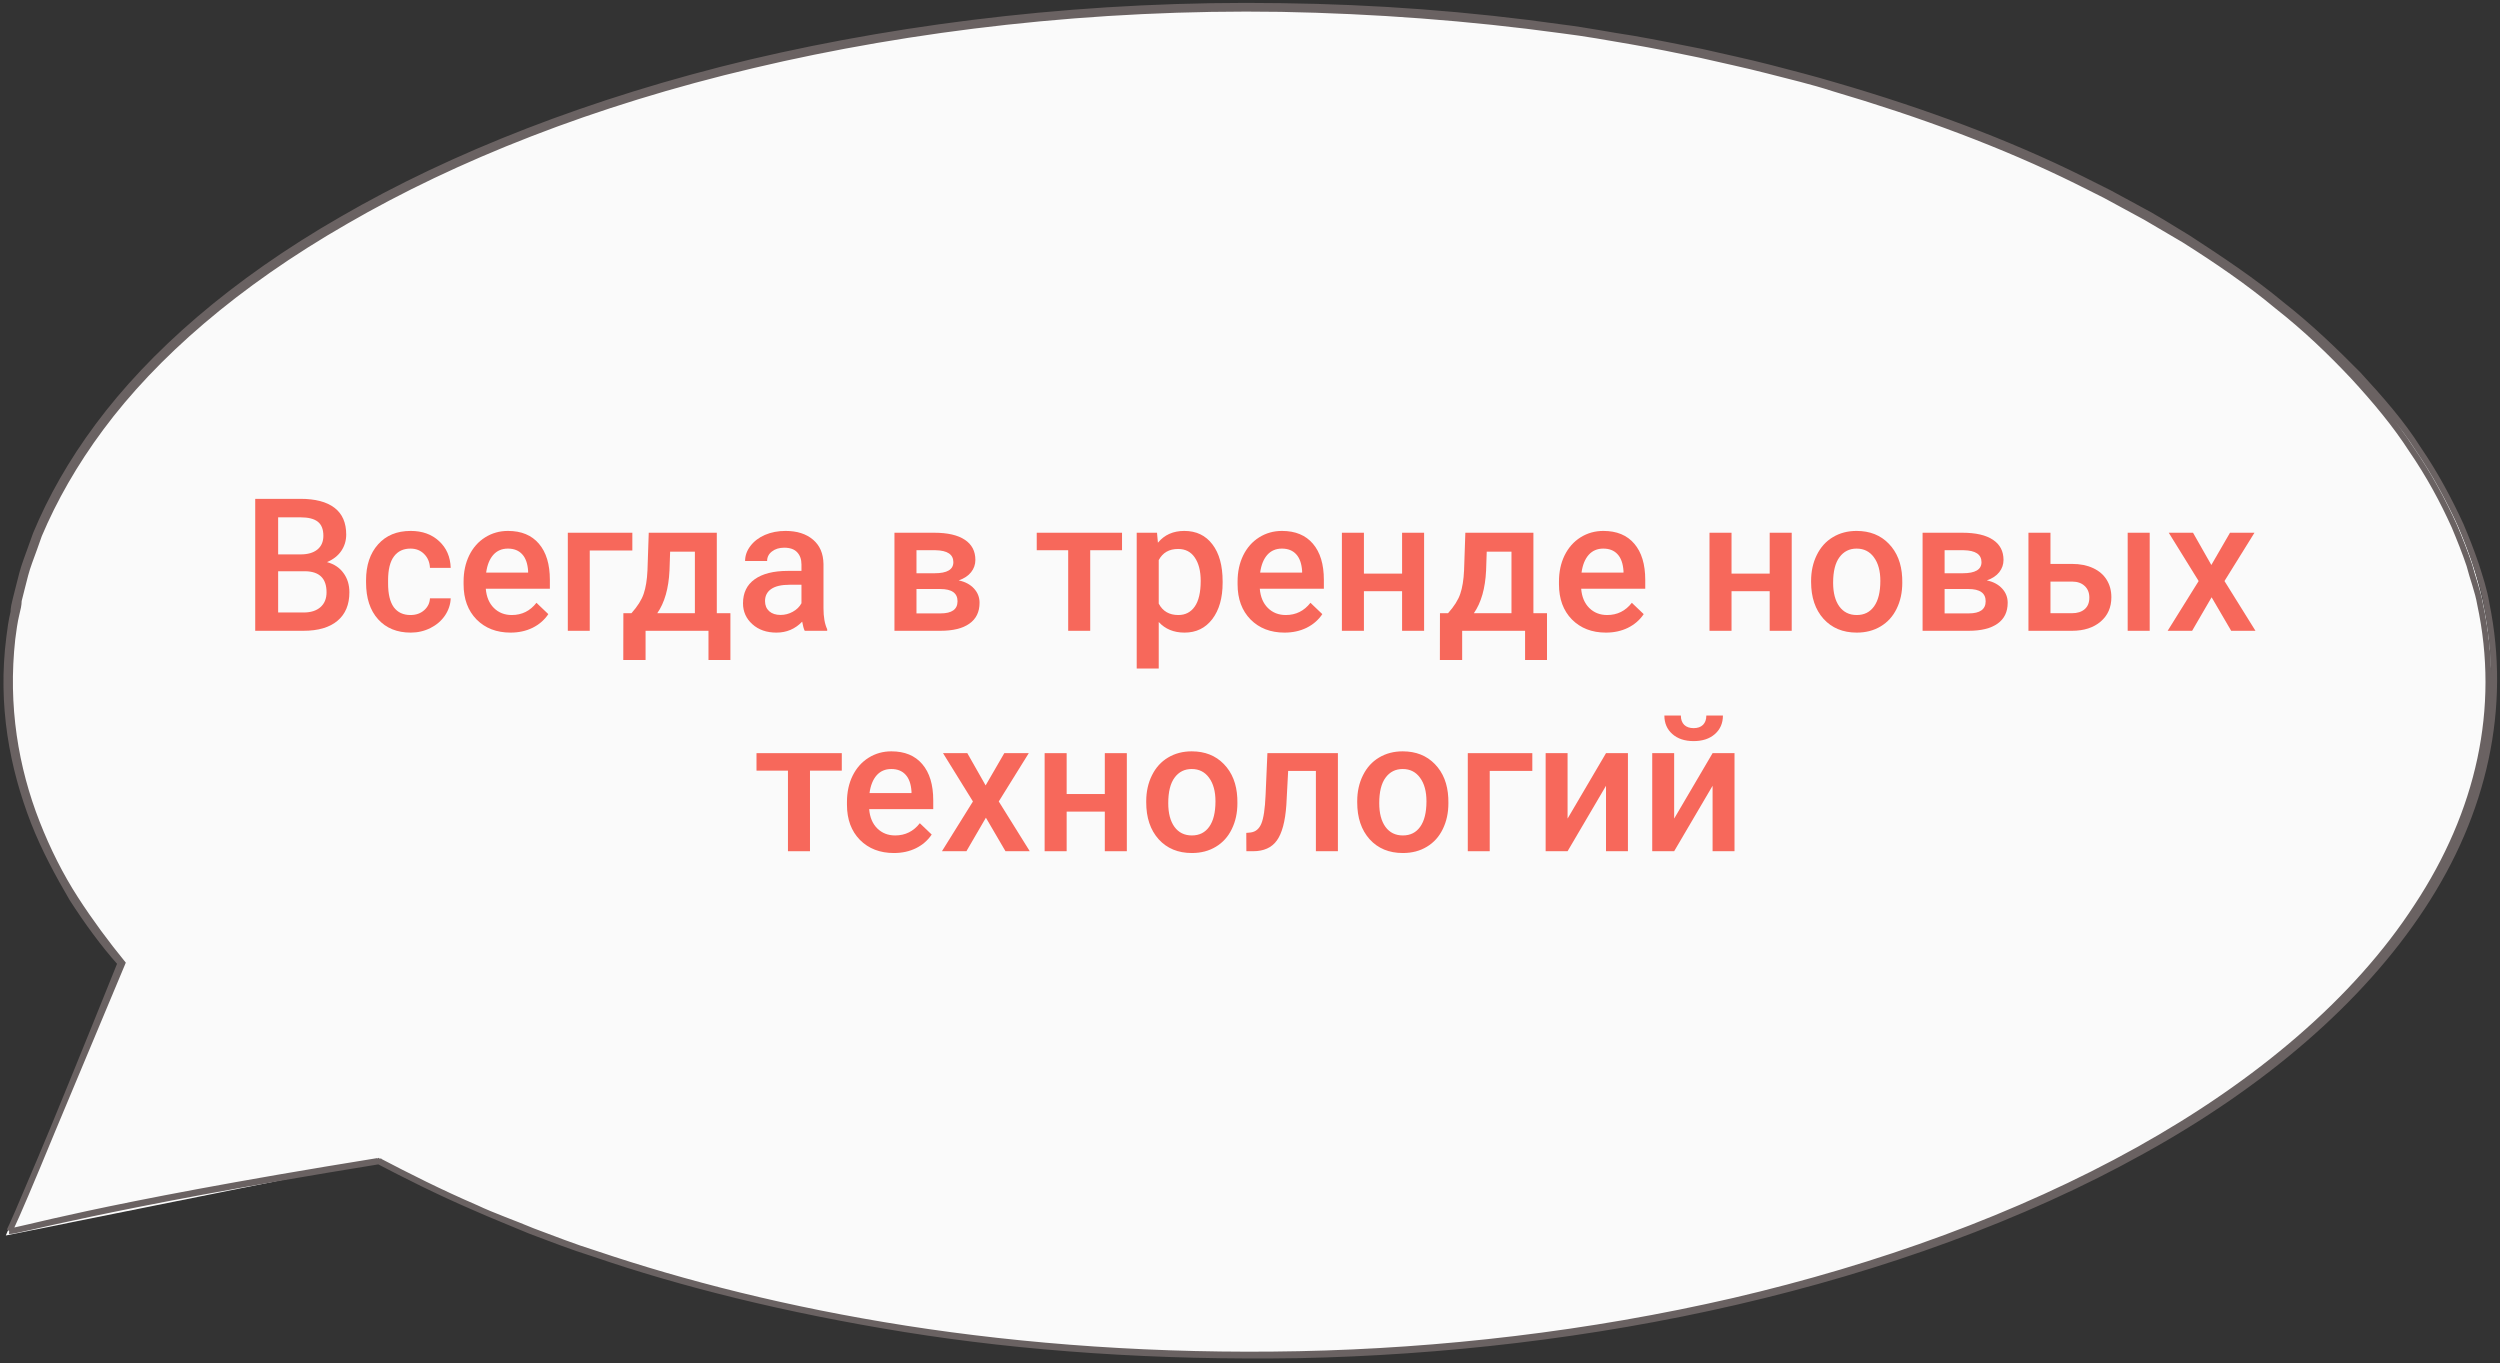 <?xml version="1.0" encoding="UTF-8"?> <svg xmlns="http://www.w3.org/2000/svg" width="431" height="235" viewBox="0 0 431 235" fill="none"><rect x="0" y="0" width="431" height="235" fill="#333333" stroke="none"/> <path d="M1 213L20.931 165.945C4.901 147.045 -2.1 125.645 2.875 103.445C17.062 39.745 123.742 -5.655 241.108 2.045C358.474 9.745 442.123 67.645 427.936 131.345C413.748 195.045 307.069 240.445 189.702 232.745C140.692 229.545 97.578 217.545 64.966 200.045V200.145L1 213Z" fill="#FAFAFA"></path> <path d="M1.581 212.245C3.055 212.345 16.5 208.145 65.147 200.245H65.515L65.331 200.045M1.581 212.245C2.134 211.545 7.5 199 20.743 166.097V166.045C17.795 162.745 15.031 158.945 12.452 154.945C10.056 150.845 7.661 146.445 5.819 141.745C2.134 132.245 0.107 121.545 1.581 109.945C1.765 108.445 1.949 107.045 2.318 105.545C2.318 104.845 2.502 104.045 2.686 103.345C2.871 102.645 3.055 101.845 3.239 101.145C3.608 99.645 3.976 98.145 4.529 96.645C5.082 95.145 5.634 93.545 6.187 92.045C8.767 85.845 12.267 79.645 16.873 73.445C26.086 61.045 40.089 48.645 59.066 37.745C77.86 26.845 101.812 17.345 129.449 10.745C157.087 4.245 188.409 0.545 220.836 1.045C237.05 1.245 253.264 2.445 269.478 4.745C273.532 5.245 277.401 6.045 281.454 6.645C285.508 7.345 289.377 8.145 293.43 8.945C297.3 9.845 301.169 10.645 305.038 11.645C308.907 12.645 312.776 13.645 316.461 14.745C331.57 19.145 345.941 24.445 358.838 30.845L363.629 33.245L368.235 35.745L370.63 37.045L372.841 38.345L377.263 41.045C382.791 44.645 388.502 48.445 393.293 52.445C398.268 56.345 402.505 60.445 406.559 64.545C410.428 68.745 414.113 72.945 416.877 77.345C419.825 81.645 422.22 86.145 424.247 90.545C425.168 92.745 426.089 95.045 426.826 97.245C427.563 99.545 428.3 101.745 428.669 104.045C432.354 122.045 428.3 140.145 417.614 156.345C406.927 172.645 389.976 187.045 369.341 198.445C348.705 209.945 324.384 218.645 299.326 224.445C274.269 230.245 248.474 233.145 223.969 233.645C199.464 234.045 176.433 232.445 155.981 229.145C135.529 225.845 117.473 221.345 102.365 216.145C98.496 214.945 94.995 213.545 91.494 212.245C88.178 210.845 84.861 209.545 81.729 208.145C75.465 205.445 69.937 202.645 64.962 200.045M1.581 212.245C2.134 211.545 8.995 195 21.111 166.045C18.348 162.645 15.584 158.945 13.004 154.945C10.425 150.945 8.214 146.545 6.371 141.845C2.686 132.445 0.844 121.745 2.134 110.145C2.318 108.745 2.502 107.245 2.871 105.745C3.055 105.045 3.239 104.245 3.239 103.545C3.423 102.845 3.608 102.045 3.792 101.345C4.16 99.845 4.529 98.345 5.082 96.845C5.634 95.345 6.187 93.845 6.74 92.245C9.319 86.145 12.82 79.945 17.426 73.745C26.639 61.345 40.642 49.045 59.619 38.145C78.412 27.245 102.181 17.745 129.818 11.245C157.271 4.745 188.593 1.045 220.836 1.545C236.866 1.845 253.264 3.045 269.294 5.245C273.347 5.745 277.216 6.445 281.27 7.145C285.323 7.845 289.193 8.645 293.062 9.445C296.931 10.345 300.8 11.145 304.669 12.145C308.539 13.145 312.408 14.045 316.093 15.245C331.017 19.645 345.388 24.945 358.101 31.245L362.892 33.645L367.498 36.145L369.893 37.445L372.104 38.745L376.526 41.345C382.238 44.945 387.765 48.745 392.556 52.745C397.531 56.645 401.768 60.745 405.638 64.845C409.507 69.045 413.008 73.245 415.771 77.545C418.719 81.845 421.114 86.245 423.141 90.745C424.062 92.945 424.984 95.245 425.721 97.445C426.273 99.645 427.195 101.945 427.563 104.145C431.432 122.145 427.379 140.045 416.692 156.245C406.19 172.445 389.239 186.745 368.604 198.245C347.968 209.745 323.831 218.445 298.958 224.245C273.9 230.045 248.289 232.945 223.969 233.445C199.648 233.945 176.617 232.245 156.165 229.045C135.714 225.845 117.842 221.245 102.733 216.145C98.864 214.945 95.363 213.545 91.863 212.245C88.546 210.845 85.045 209.645 82.097 208.245C75.833 205.545 70.306 202.745 65.331 200.145M1.581 212.245C3.055 212.345 15 208.245 65.147 200.145" stroke="#6A6262"></path> <path d="M44 108.75V86H51.797C54.37 86 56.328 86.516 57.672 87.547C59.016 88.578 59.688 90.115 59.688 92.156C59.688 93.198 59.406 94.135 58.844 94.969C58.281 95.802 57.458 96.448 56.375 96.906C57.604 97.24 58.552 97.87 59.219 98.797C59.896 99.713 60.234 100.818 60.234 102.109C60.234 104.245 59.547 105.885 58.172 107.031C56.807 108.177 54.849 108.75 52.297 108.75H44ZM47.953 98.484V105.594H52.344C53.583 105.594 54.552 105.286 55.25 104.672C55.948 104.057 56.297 103.203 56.297 102.109C56.297 99.745 55.089 98.537 52.672 98.484H47.953ZM47.953 95.578H51.828C53.057 95.578 54.016 95.302 54.703 94.75C55.401 94.188 55.75 93.396 55.75 92.375C55.75 91.25 55.427 90.438 54.781 89.938C54.146 89.438 53.151 89.188 51.797 89.188H47.953V95.578Z" fill="#F7685B"></path> <path d="M70.766 106.031C71.713 106.031 72.5 105.755 73.125 105.203C73.75 104.651 74.083 103.969 74.125 103.156H77.703C77.662 104.208 77.333 105.193 76.719 106.109C76.104 107.016 75.271 107.734 74.219 108.266C73.167 108.797 72.031 109.062 70.812 109.062C68.448 109.062 66.573 108.297 65.188 106.766C63.802 105.234 63.109 103.12 63.109 100.422V100.031C63.109 97.458 63.797 95.401 65.172 93.859C66.547 92.307 68.422 91.531 70.797 91.531C72.807 91.531 74.443 92.12 75.703 93.297C76.974 94.463 77.641 96 77.703 97.906H74.125C74.083 96.938 73.75 96.141 73.125 95.516C72.51 94.891 71.724 94.578 70.766 94.578C69.537 94.578 68.588 95.026 67.922 95.922C67.255 96.807 66.917 98.156 66.906 99.969V100.578C66.906 102.411 67.234 103.781 67.891 104.688C68.557 105.583 69.516 106.031 70.766 106.031Z" fill="#F7685B"></path> <path d="M88.016 109.062C85.609 109.062 83.656 108.307 82.156 106.797C80.667 105.276 79.922 103.255 79.922 100.734V100.266C79.922 98.578 80.245 97.073 80.891 95.75C81.547 94.417 82.463 93.38 83.641 92.641C84.818 91.901 86.13 91.531 87.578 91.531C89.88 91.531 91.656 92.266 92.906 93.734C94.167 95.203 94.797 97.281 94.797 99.969V101.5H83.75C83.865 102.896 84.328 104 85.141 104.812C85.963 105.625 86.995 106.031 88.234 106.031C89.974 106.031 91.391 105.328 92.484 103.922L94.531 105.875C93.854 106.885 92.948 107.672 91.812 108.234C90.688 108.786 89.422 109.062 88.016 109.062ZM87.562 94.578C86.521 94.578 85.677 94.943 85.031 95.672C84.396 96.401 83.99 97.417 83.812 98.719H91.047V98.438C90.963 97.167 90.625 96.208 90.031 95.562C89.438 94.906 88.615 94.578 87.562 94.578Z" fill="#F7685B"></path> <path d="M109.016 94.906H101.672V108.75H97.891V91.844H109.016V94.906Z" fill="#F7685B"></path> <path d="M108.859 105.719C109.911 104.542 110.615 103.427 110.969 102.375C111.333 101.312 111.552 99.958 111.625 98.312L111.844 91.844H123.578V105.719H125.922V113.781H122.141V108.75H111.297V113.781H107.453L107.469 105.719H108.859ZM113.312 105.719H119.797V95.109H115.531L115.422 98.344C115.276 101.448 114.573 103.906 113.312 105.719Z" fill="#F7685B"></path> <path d="M138.734 108.75C138.568 108.427 138.422 107.901 138.297 107.172C137.089 108.432 135.609 109.062 133.859 109.062C132.161 109.062 130.776 108.578 129.703 107.609C128.63 106.641 128.094 105.443 128.094 104.016C128.094 102.214 128.76 100.833 130.094 99.875C131.438 98.906 133.354 98.422 135.844 98.422H138.172V97.312C138.172 96.438 137.927 95.74 137.438 95.219C136.948 94.688 136.203 94.422 135.203 94.422C134.339 94.422 133.63 94.641 133.078 95.078C132.526 95.505 132.25 96.052 132.25 96.719H128.453C128.453 95.792 128.76 94.927 129.375 94.125C129.99 93.312 130.823 92.677 131.875 92.219C132.938 91.76 134.12 91.531 135.422 91.531C137.401 91.531 138.979 92.031 140.156 93.031C141.333 94.021 141.938 95.417 141.969 97.219V104.844C141.969 106.365 142.182 107.578 142.609 108.484V108.75H138.734ZM134.562 106.016C135.312 106.016 136.016 105.833 136.672 105.469C137.339 105.104 137.839 104.615 138.172 104V100.812H136.125C134.719 100.812 133.661 101.057 132.953 101.547C132.245 102.036 131.891 102.729 131.891 103.625C131.891 104.354 132.13 104.938 132.609 105.375C133.099 105.802 133.75 106.016 134.562 106.016Z" fill="#F7685B"></path> <path d="M154.203 108.75V91.844H161.062C163.375 91.844 165.135 92.25 166.344 93.062C167.552 93.865 168.156 95.021 168.156 96.531C168.156 97.312 167.911 98.016 167.422 98.641C166.943 99.255 166.229 99.729 165.281 100.062C166.385 100.292 167.26 100.755 167.906 101.453C168.552 102.151 168.875 102.974 168.875 103.922C168.875 105.495 168.292 106.693 167.125 107.516C165.969 108.339 164.302 108.75 162.125 108.75H154.203ZM158 101.547V105.75H162.156C164.104 105.75 165.078 105.052 165.078 103.656C165.078 102.25 164.089 101.547 162.109 101.547H158ZM158 98.828H161.125C163.281 98.828 164.359 98.193 164.359 96.922C164.359 95.588 163.339 94.901 161.297 94.859H158V98.828Z" fill="#F7685B"></path> <path d="M193.438 94.859H187.953V108.75H184.156V94.859H178.734V91.844H193.438V94.859Z" fill="#F7685B"></path> <path d="M210.781 100.469C210.781 103.083 210.188 105.172 209 106.734C207.812 108.286 206.219 109.062 204.219 109.062C202.365 109.062 200.88 108.453 199.766 107.234V115.25H195.969V91.844H199.469L199.625 93.562C200.74 92.208 202.255 91.531 204.172 91.531C206.234 91.531 207.849 92.302 209.016 93.844C210.193 95.375 210.781 97.505 210.781 100.234V100.469ZM207 100.141C207 98.453 206.661 97.115 205.984 96.125C205.318 95.135 204.359 94.641 203.109 94.641C201.557 94.641 200.443 95.281 199.766 96.562V104.062C200.453 105.375 201.578 106.031 203.141 106.031C204.349 106.031 205.292 105.547 205.969 104.578C206.656 103.599 207 102.12 207 100.141Z" fill="#F7685B"></path> <path d="M221.453 109.062C219.047 109.062 217.094 108.307 215.594 106.797C214.104 105.276 213.359 103.255 213.359 100.734V100.266C213.359 98.578 213.682 97.073 214.328 95.75C214.984 94.417 215.901 93.38 217.078 92.641C218.255 91.901 219.568 91.531 221.016 91.531C223.318 91.531 225.094 92.266 226.344 93.734C227.604 95.203 228.234 97.281 228.234 99.969V101.5H217.188C217.302 102.896 217.766 104 218.578 104.812C219.401 105.625 220.432 106.031 221.672 106.031C223.411 106.031 224.828 105.328 225.922 103.922L227.969 105.875C227.292 106.885 226.385 107.672 225.25 108.234C224.125 108.786 222.859 109.062 221.453 109.062ZM221 94.578C219.958 94.578 219.115 94.943 218.469 95.672C217.833 96.401 217.427 97.417 217.25 98.719H224.484V98.438C224.401 97.167 224.062 96.208 223.469 95.562C222.875 94.906 222.052 94.578 221 94.578Z" fill="#F7685B"></path> <path d="M245.516 108.75H241.719V101.922H235.141V108.75H231.344V91.844H235.141V98.891H241.719V91.844H245.516V108.75Z" fill="#F7685B"></path> <path d="M249.641 105.719C250.693 104.542 251.396 103.427 251.75 102.375C252.115 101.312 252.333 99.958 252.406 98.312L252.625 91.844H264.359V105.719H266.703V113.781H262.922V108.75H252.078V113.781H248.234L248.25 105.719H249.641ZM254.094 105.719H260.578V95.109H256.312L256.203 98.344C256.057 101.448 255.354 103.906 254.094 105.719Z" fill="#F7685B"></path> <path d="M276.859 109.062C274.453 109.062 272.5 108.307 271 106.797C269.51 105.276 268.766 103.255 268.766 100.734V100.266C268.766 98.578 269.089 97.073 269.734 95.75C270.391 94.417 271.307 93.38 272.484 92.641C273.661 91.901 274.974 91.531 276.422 91.531C278.724 91.531 280.5 92.266 281.75 93.734C283.01 95.203 283.641 97.281 283.641 99.969V101.5H272.594C272.708 102.896 273.172 104 273.984 104.812C274.807 105.625 275.839 106.031 277.078 106.031C278.818 106.031 280.234 105.328 281.328 103.922L283.375 105.875C282.698 106.885 281.792 107.672 280.656 108.234C279.531 108.786 278.266 109.062 276.859 109.062ZM276.406 94.578C275.365 94.578 274.521 94.943 273.875 95.672C273.24 96.401 272.833 97.417 272.656 98.719H279.891V98.438C279.807 97.167 279.469 96.208 278.875 95.562C278.281 94.906 277.458 94.578 276.406 94.578Z" fill="#F7685B"></path> <path d="M308.891 108.75H305.094V101.922H298.516V108.75H294.719V91.844H298.516V98.891H305.094V91.844H308.891V108.75Z" fill="#F7685B"></path> <path d="M312.234 100.141C312.234 98.484 312.562 96.995 313.219 95.672C313.875 94.338 314.797 93.318 315.984 92.609C317.172 91.891 318.536 91.531 320.078 91.531C322.359 91.531 324.208 92.266 325.625 93.734C327.052 95.203 327.823 97.151 327.938 99.578L327.953 100.469C327.953 102.135 327.63 103.625 326.984 104.938C326.349 106.25 325.432 107.266 324.234 107.984C323.047 108.703 321.672 109.062 320.109 109.062C317.724 109.062 315.812 108.271 314.375 106.688C312.948 105.094 312.234 102.974 312.234 100.328V100.141ZM316.031 100.469C316.031 102.208 316.391 103.573 317.109 104.562C317.828 105.542 318.828 106.031 320.109 106.031C321.391 106.031 322.385 105.531 323.094 104.531C323.812 103.531 324.172 102.068 324.172 100.141C324.172 98.432 323.802 97.078 323.062 96.078C322.333 95.078 321.339 94.578 320.078 94.578C318.839 94.578 317.854 95.073 317.125 96.062C316.396 97.042 316.031 98.51 316.031 100.469Z" fill="#F7685B"></path> <path d="M331.453 108.75V91.844H338.312C340.625 91.844 342.385 92.25 343.594 93.062C344.802 93.865 345.406 95.021 345.406 96.531C345.406 97.312 345.161 98.016 344.672 98.641C344.193 99.255 343.479 99.729 342.531 100.062C343.635 100.292 344.51 100.755 345.156 101.453C345.802 102.151 346.125 102.974 346.125 103.922C346.125 105.495 345.542 106.693 344.375 107.516C343.219 108.339 341.552 108.75 339.375 108.75H331.453ZM335.25 101.547V105.75H339.406C341.354 105.75 342.328 105.052 342.328 103.656C342.328 102.25 341.339 101.547 339.359 101.547H335.25ZM335.25 98.828H338.375C340.531 98.828 341.609 98.193 341.609 96.922C341.609 95.588 340.589 94.901 338.547 94.859H335.25V98.828Z" fill="#F7685B"></path> <path d="M353.5 97.219H357.219C358.604 97.219 359.812 97.458 360.844 97.938C361.875 98.417 362.656 99.088 363.188 99.953C363.729 100.818 364 101.823 364 102.969C364 104.708 363.385 106.104 362.156 107.156C360.927 108.208 359.292 108.74 357.25 108.75H349.703V91.844H353.5V97.219ZM370.609 108.75H366.812V91.844H370.609V108.75ZM353.5 100.266V105.719H357.203C358.13 105.719 358.859 105.49 359.391 105.031C359.932 104.562 360.203 103.901 360.203 103.047C360.203 102.193 359.938 101.521 359.406 101.031C358.885 100.531 358.177 100.276 357.281 100.266H353.5Z" fill="#F7685B"></path> <path d="M381.234 97.406L384.453 91.844H388.672L383.5 100.172L388.844 108.75H384.656L381.281 102.969L377.922 108.75H373.703L379.047 100.172L373.891 91.844H378.078L381.234 97.406Z" fill="#F7685B"></path> <path d="M145.125 132.859H139.641V146.75H135.844V132.859H130.422V129.844H145.125V132.859Z" fill="#F7685B"></path> <path d="M154.109 147.062C151.703 147.062 149.75 146.307 148.25 144.797C146.76 143.276 146.016 141.255 146.016 138.734V138.266C146.016 136.578 146.339 135.073 146.984 133.75C147.641 132.417 148.557 131.38 149.734 130.641C150.911 129.901 152.224 129.531 153.672 129.531C155.974 129.531 157.75 130.266 159 131.734C160.26 133.203 160.891 135.281 160.891 137.969V139.5H149.844C149.958 140.896 150.422 142 151.234 142.812C152.057 143.625 153.089 144.031 154.328 144.031C156.068 144.031 157.484 143.328 158.578 141.922L160.625 143.875C159.948 144.885 159.042 145.672 157.906 146.234C156.781 146.786 155.516 147.062 154.109 147.062ZM153.656 132.578C152.615 132.578 151.771 132.943 151.125 133.672C150.49 134.401 150.083 135.417 149.906 136.719H157.141V136.438C157.057 135.167 156.719 134.208 156.125 133.562C155.531 132.906 154.708 132.578 153.656 132.578Z" fill="#F7685B"></path> <path d="M169.922 135.406L173.141 129.844H177.359L172.188 138.172L177.531 146.75H173.344L169.969 140.969L166.609 146.75H162.391L167.734 138.172L162.578 129.844H166.766L169.922 135.406Z" fill="#F7685B"></path> <path d="M194.266 146.75H190.469V139.922H183.891V146.75H180.094V129.844H183.891V136.891H190.469V129.844H194.266V146.75Z" fill="#F7685B"></path> <path d="M197.609 138.141C197.609 136.484 197.938 134.995 198.594 133.672C199.25 132.339 200.172 131.318 201.359 130.609C202.547 129.891 203.911 129.531 205.453 129.531C207.734 129.531 209.583 130.266 211 131.734C212.427 133.203 213.198 135.151 213.312 137.578L213.328 138.469C213.328 140.135 213.005 141.625 212.359 142.938C211.724 144.25 210.807 145.266 209.609 145.984C208.422 146.703 207.047 147.062 205.484 147.062C203.099 147.062 201.188 146.271 199.75 144.688C198.323 143.094 197.609 140.974 197.609 138.328V138.141ZM201.406 138.469C201.406 140.208 201.766 141.573 202.484 142.562C203.203 143.542 204.203 144.031 205.484 144.031C206.766 144.031 207.76 143.531 208.469 142.531C209.188 141.531 209.547 140.068 209.547 138.141C209.547 136.432 209.177 135.078 208.438 134.078C207.708 133.078 206.714 132.578 205.453 132.578C204.214 132.578 203.229 133.073 202.5 134.062C201.771 135.042 201.406 136.51 201.406 138.469Z" fill="#F7685B"></path> <path d="M230.656 129.844V146.75H226.859V132.906H222.078L221.766 138.797C221.568 141.63 221.021 143.667 220.125 144.906C219.24 146.135 217.88 146.75 216.047 146.75H214.875L214.859 143.594L215.641 143.516C216.474 143.401 217.078 142.896 217.453 142C217.839 141.094 218.083 139.448 218.188 137.062L218.5 129.844H230.656Z" fill="#F7685B"></path> <path d="M233.984 138.141C233.984 136.484 234.312 134.995 234.969 133.672C235.625 132.339 236.547 131.318 237.734 130.609C238.922 129.891 240.286 129.531 241.828 129.531C244.109 129.531 245.958 130.266 247.375 131.734C248.802 133.203 249.573 135.151 249.688 137.578L249.703 138.469C249.703 140.135 249.38 141.625 248.734 142.938C248.099 144.25 247.182 145.266 245.984 145.984C244.797 146.703 243.422 147.062 241.859 147.062C239.474 147.062 237.562 146.271 236.125 144.688C234.698 143.094 233.984 140.974 233.984 138.328V138.141ZM237.781 138.469C237.781 140.208 238.141 141.573 238.859 142.562C239.578 143.542 240.578 144.031 241.859 144.031C243.141 144.031 244.135 143.531 244.844 142.531C245.562 141.531 245.922 140.068 245.922 138.141C245.922 136.432 245.552 135.078 244.812 134.078C244.083 133.078 243.089 132.578 241.828 132.578C240.589 132.578 239.604 133.073 238.875 134.062C238.146 135.042 237.781 136.51 237.781 138.469Z" fill="#F7685B"></path> <path d="M264.172 132.906H256.828V146.75H253.047V129.844H264.172V132.906Z" fill="#F7685B"></path> <path d="M276.875 129.844H280.656V146.75H276.875V135.469L270.25 146.75H266.469V129.844H270.25V141.125L276.875 129.844Z" fill="#F7685B"></path> <path d="M295.25 129.844H299.031V146.75H295.25V135.469L288.625 146.75H284.844V129.844H288.625V141.125L295.25 129.844ZM297.031 123.359C297.031 124.672 296.573 125.734 295.656 126.547C294.74 127.359 293.516 127.766 291.984 127.766C290.453 127.766 289.229 127.359 288.312 126.547C287.396 125.734 286.938 124.672 286.938 123.359H289.781C289.781 124.047 289.974 124.583 290.359 124.969C290.755 125.344 291.297 125.531 291.984 125.531C292.672 125.531 293.208 125.344 293.594 124.969C293.979 124.583 294.172 124.047 294.172 123.359H297.031Z" fill="#F7685B"></path> </svg> 